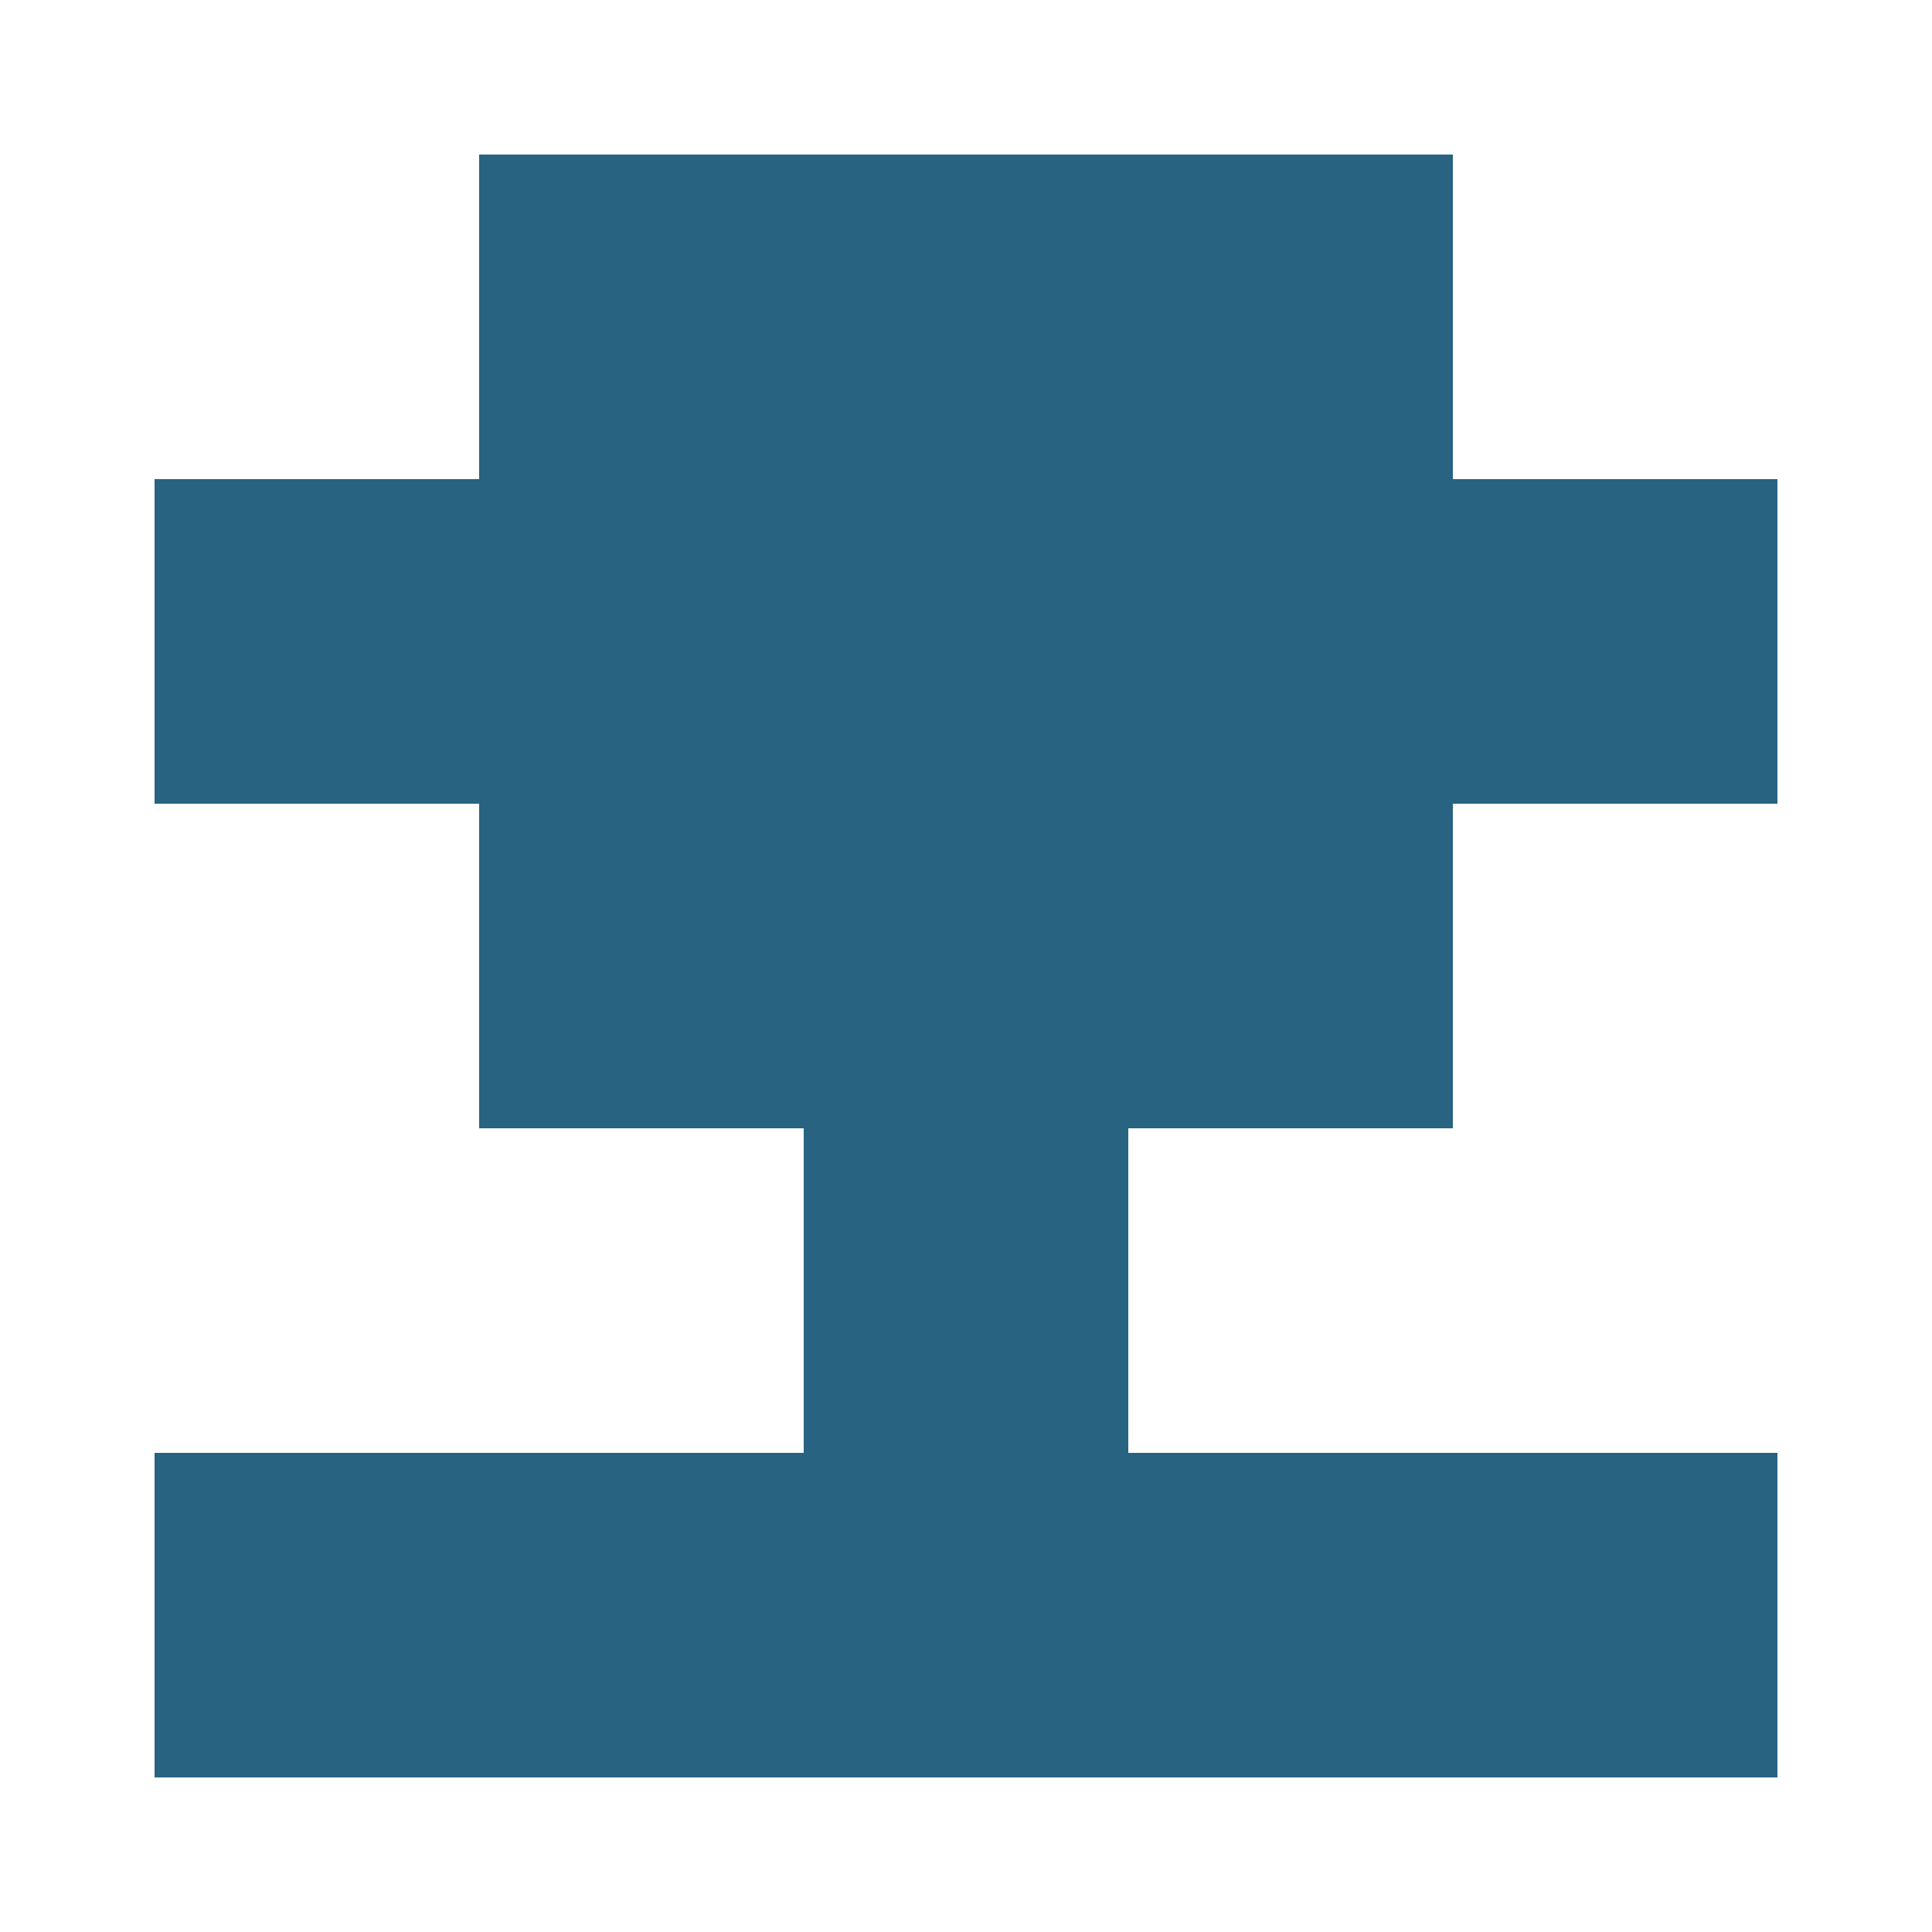 <?xml version="1.0" encoding="UTF-8"?><svg xmlns="http://www.w3.org/2000/svg" width="125" height="125" viewBox="0 0 125 125" role="img" aria-label="Avatar"><rect x="31" y="10" width="21" height="21" fill="#286382"/><rect x="52" y="10" width="21" height="21" fill="#286382"/><rect x="73" y="10" width="21" height="21" fill="#286382"/><rect x="10" y="31" width="21" height="21" fill="#286382"/><rect x="31" y="31" width="21" height="21" fill="#286382"/><rect x="52" y="31" width="21" height="21" fill="#286382"/><rect x="73" y="31" width="21" height="21" fill="#286382"/><rect x="94" y="31" width="21" height="21" fill="#286382"/><rect x="31" y="52" width="21" height="21" fill="#286382"/><rect x="52" y="52" width="21" height="21" fill="#286382"/><rect x="73" y="52" width="21" height="21" fill="#286382"/><rect x="52" y="73" width="21" height="21" fill="#286382"/><rect x="10" y="94" width="21" height="21" fill="#286382"/><rect x="31" y="94" width="21" height="21" fill="#286382"/><rect x="52" y="94" width="21" height="21" fill="#286382"/><rect x="73" y="94" width="21" height="21" fill="#286382"/><rect x="94" y="94" width="21" height="21" fill="#286382"/></svg>